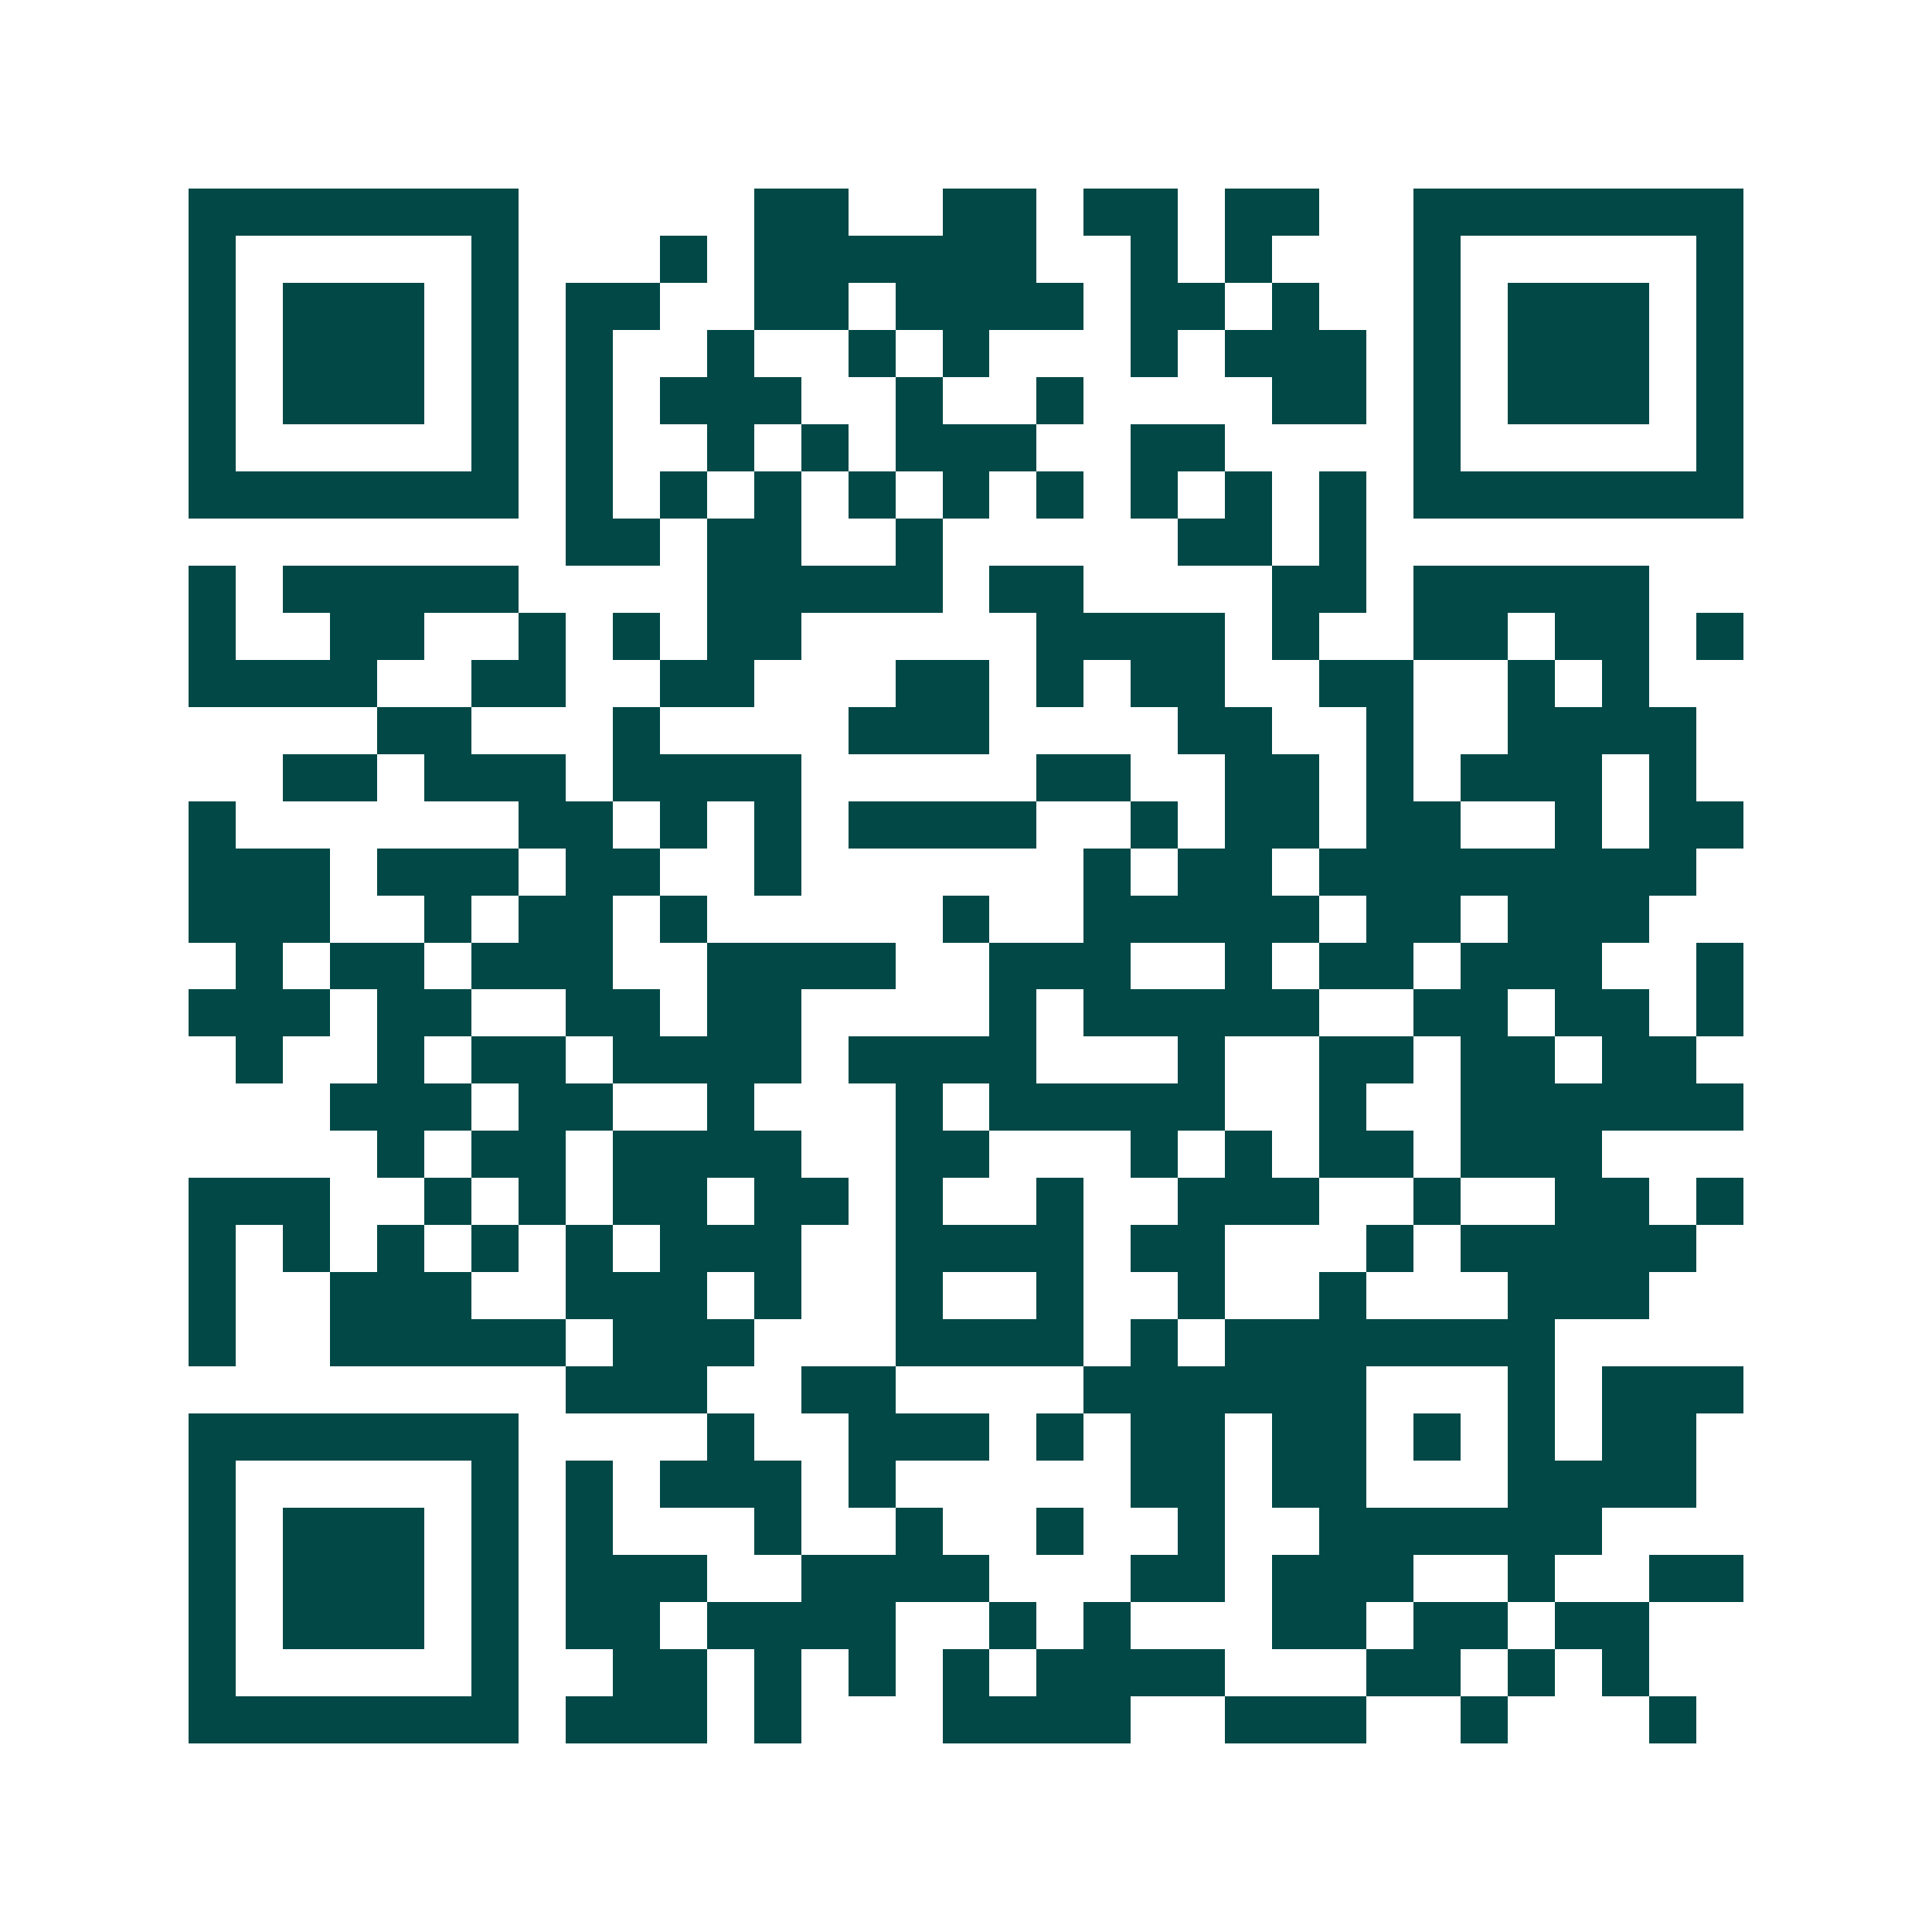 <svg xmlns="http://www.w3.org/2000/svg" width="200" height="200" viewBox="0 0 41 41" shape-rendering="crispEdges"><path fill="#ffffff" d="M0 0h41v41H0z"/><path stroke="#014847" d="M4 4.5h7m5 0h2m2 0h2m1 0h2m1 0h2m2 0h7M4 5.5h1m5 0h1m3 0h1m1 0h6m2 0h1m1 0h1m3 0h1m5 0h1M4 6.5h1m1 0h3m1 0h1m1 0h2m2 0h2m1 0h4m1 0h2m1 0h1m2 0h1m1 0h3m1 0h1M4 7.5h1m1 0h3m1 0h1m1 0h1m2 0h1m2 0h1m1 0h1m3 0h1m1 0h3m1 0h1m1 0h3m1 0h1M4 8.5h1m1 0h3m1 0h1m1 0h1m1 0h3m2 0h1m2 0h1m4 0h2m1 0h1m1 0h3m1 0h1M4 9.5h1m5 0h1m1 0h1m2 0h1m1 0h1m1 0h3m2 0h2m4 0h1m5 0h1M4 10.5h7m1 0h1m1 0h1m1 0h1m1 0h1m1 0h1m1 0h1m1 0h1m1 0h1m1 0h1m1 0h7M12 11.5h2m1 0h2m2 0h1m5 0h2m1 0h1M4 12.5h1m1 0h5m4 0h5m1 0h2m4 0h2m1 0h5M4 13.5h1m2 0h2m2 0h1m1 0h1m1 0h2m5 0h4m1 0h1m2 0h2m1 0h2m1 0h1M4 14.5h4m2 0h2m2 0h2m3 0h2m1 0h1m1 0h2m2 0h2m2 0h1m1 0h1M8 15.5h2m3 0h1m4 0h3m4 0h2m2 0h1m2 0h4M6 16.5h2m1 0h3m1 0h4m5 0h2m2 0h2m1 0h1m1 0h3m1 0h1M4 17.5h1m6 0h2m1 0h1m1 0h1m1 0h4m2 0h1m1 0h2m1 0h2m2 0h1m1 0h2M4 18.5h3m1 0h3m1 0h2m2 0h1m6 0h1m1 0h2m1 0h8M4 19.5h3m2 0h1m1 0h2m1 0h1m5 0h1m2 0h5m1 0h2m1 0h3M5 20.5h1m1 0h2m1 0h3m2 0h4m2 0h3m2 0h1m1 0h2m1 0h3m2 0h1M4 21.5h3m1 0h2m2 0h2m1 0h2m4 0h1m1 0h5m2 0h2m1 0h2m1 0h1M5 22.5h1m2 0h1m1 0h2m1 0h4m1 0h4m3 0h1m2 0h2m1 0h2m1 0h2M7 23.5h3m1 0h2m2 0h1m3 0h1m1 0h5m2 0h1m2 0h6M8 24.5h1m1 0h2m1 0h4m2 0h2m3 0h1m1 0h1m1 0h2m1 0h3M4 25.5h3m2 0h1m1 0h1m1 0h2m1 0h2m1 0h1m2 0h1m2 0h3m2 0h1m2 0h2m1 0h1M4 26.5h1m1 0h1m1 0h1m1 0h1m1 0h1m1 0h3m2 0h4m1 0h2m3 0h1m1 0h5M4 27.5h1m2 0h3m2 0h3m1 0h1m2 0h1m2 0h1m2 0h1m2 0h1m3 0h3M4 28.5h1m2 0h5m1 0h3m3 0h4m1 0h1m1 0h7M12 29.5h3m2 0h2m4 0h6m3 0h1m1 0h3M4 30.5h7m4 0h1m2 0h3m1 0h1m1 0h2m1 0h2m1 0h1m1 0h1m1 0h2M4 31.5h1m5 0h1m1 0h1m1 0h3m1 0h1m5 0h2m1 0h2m3 0h4M4 32.5h1m1 0h3m1 0h1m1 0h1m3 0h1m2 0h1m2 0h1m2 0h1m2 0h6M4 33.5h1m1 0h3m1 0h1m1 0h3m2 0h4m3 0h2m1 0h3m2 0h1m2 0h2M4 34.5h1m1 0h3m1 0h1m1 0h2m1 0h4m2 0h1m1 0h1m3 0h2m1 0h2m1 0h2M4 35.5h1m5 0h1m2 0h2m1 0h1m1 0h1m1 0h1m1 0h4m3 0h2m1 0h1m1 0h1M4 36.5h7m1 0h3m1 0h1m3 0h4m2 0h3m2 0h1m3 0h1"/></svg>
